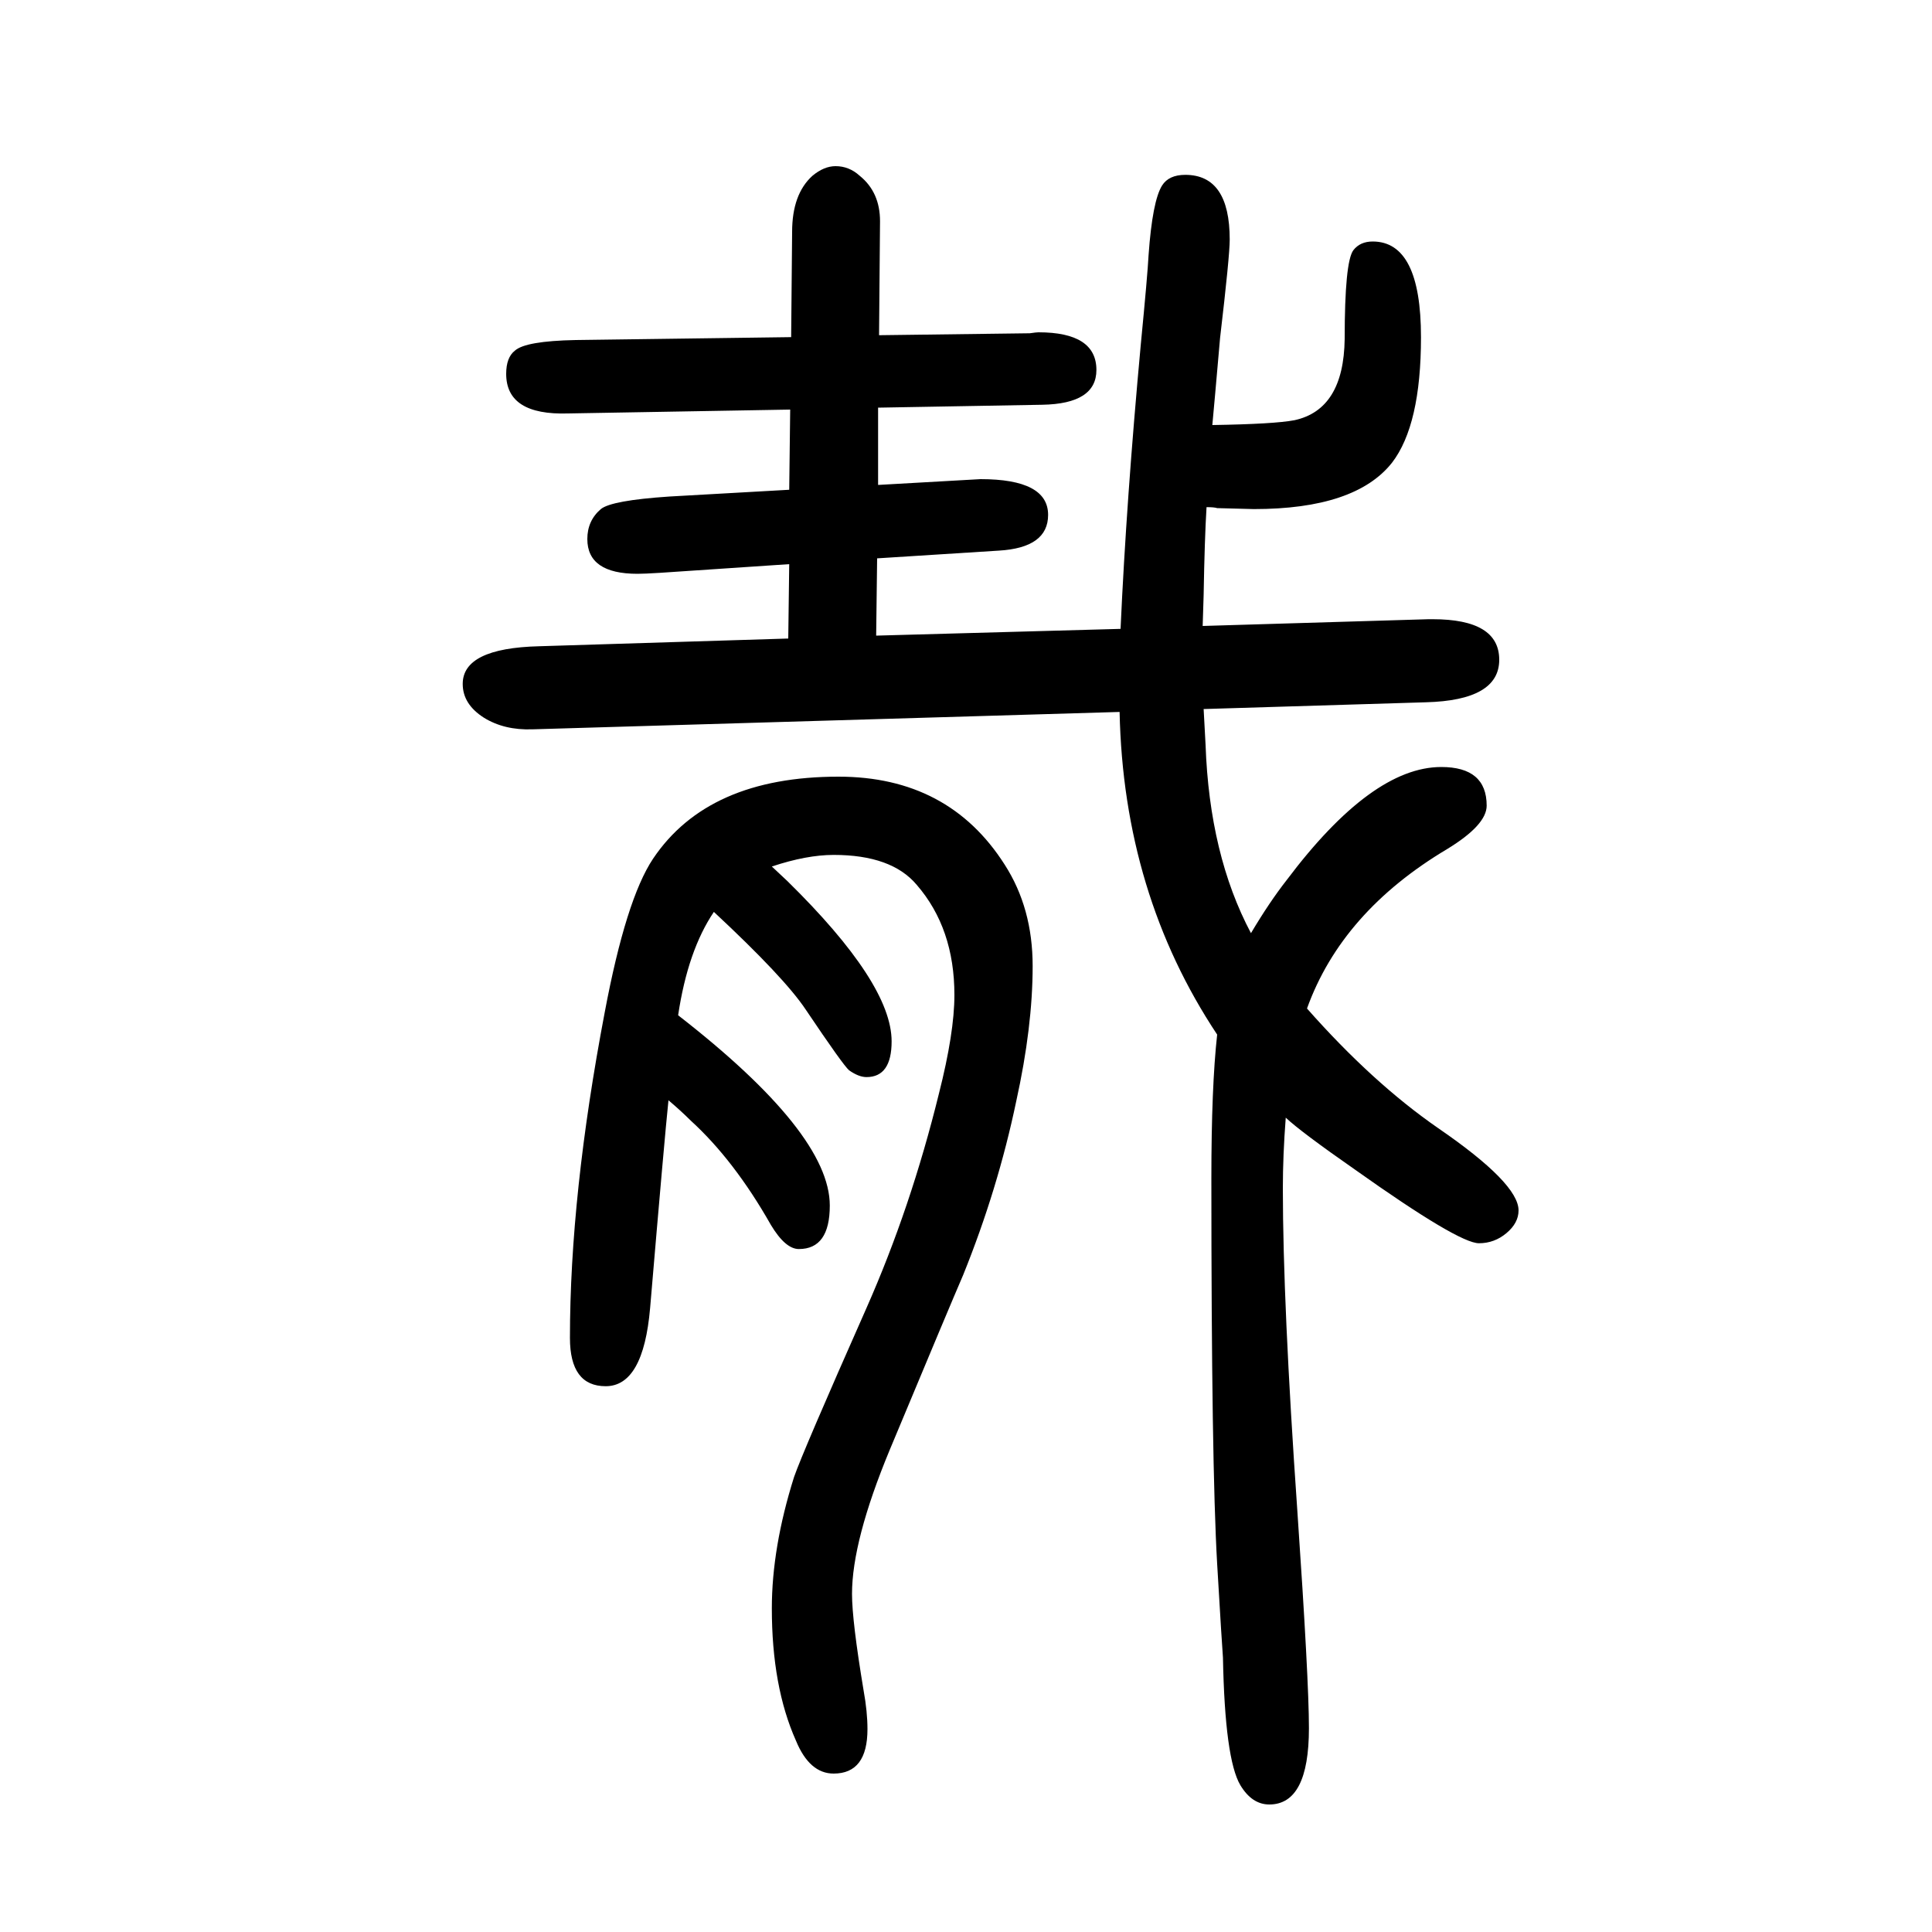 <svg xmlns="http://www.w3.org/2000/svg" xmlns:xlink="http://www.w3.org/1999/xlink" height="100" width="100" version="1.1"><path d="M816 989l1 77l-134 -9q-16 -1 -23 -1q-52 0 -52 36q0 19 14 31q11 9 71 13l124 7l1 83l-230 -4q-64 -2 -64 41q0 17 9 24q11 10 63 11l223 3l1 109q0 39 21 58q12 10 24 10q14 0 25 -10q21 -17 21 -47l-1 -118l156 2q7 1 9 1q60 0 60 -39q0 -35 -56 -36l-170 -3v-80
l106 6q70 0 70 -37q0 -34 -51 -37l-126 -8l-1 -80l253 7q6 133 21 295q7 72 8 92q4 56 14 72q7 11 24 11q46 0 46 -67q0 -17 -10 -102q-6 -69 -8 -90q64 1 85 5q51 11 52 84q0 80 9 92q7 9 20 9q50 0 50 -99q0 -91 -30 -130q-38 -48 -143 -48q-4 0 -38 1q-3 1 -11 1
q-2 -33 -3 -91l-1 -32l234 7h4q69 0 69 -42t-76 -44l-230 -7q1 -17 2 -37q4 -114 47 -195q19 32 37 55q88 117 160 117q47 0 47 -40q0 -20 -41 -45q-109 -65 -145 -165q68 -77 136 -124q83 -57 83 -85q0 -13 -12.5 -23.5t-28.5 -10.5q-21 0 -128 76q-56 39 -72 54
q-3 -39 -3 -73q0 -119 15 -334q12 -175 12 -225q0 -79 -41 -79q-18 0 -30 20q-16 27 -18 132q-1 12 -6 97q-6 103 -6 399q0 95 6 149q-97 146 -101 334l-608 -18q-29 -1 -50 12q-22 14 -22 35q0 37 79 39zM799 753l16 -15q108 -106 108 -166q0 -37 -26 -37q-8 0 -18 7
q-6 5 -45 63q-22 33 -95 101q-27 -40 -37 -107q157 -122 157 -197q0 -45 -32 -45q-14 0 -29 25q-38 67 -83 108q-10 10 -23 21q-4 -38 -19 -215q-7 -81 -46 -81q-37 0 -37 50q0 148 36 337q22 117 50 159q57 85 192 85q114 0 172 -91q29 -45 29 -105q0 -63 -17 -140
q-19 -91 -55 -180q-13 -30 -76 -181q-39 -94 -39 -149q0 -28 12 -100q4 -22 4 -40q0 -46 -35 -46q-25 0 -39 34q-25 56 -25 137q0 63 23 136q9 26 75 175q46 104 75 222q16 63 16 102q0 69 -39 114q-26 31 -86 31q-28 0 -64 -12z" style="" transform="scale(0.05 -0.05) translate(0 -1650)"/></svg>